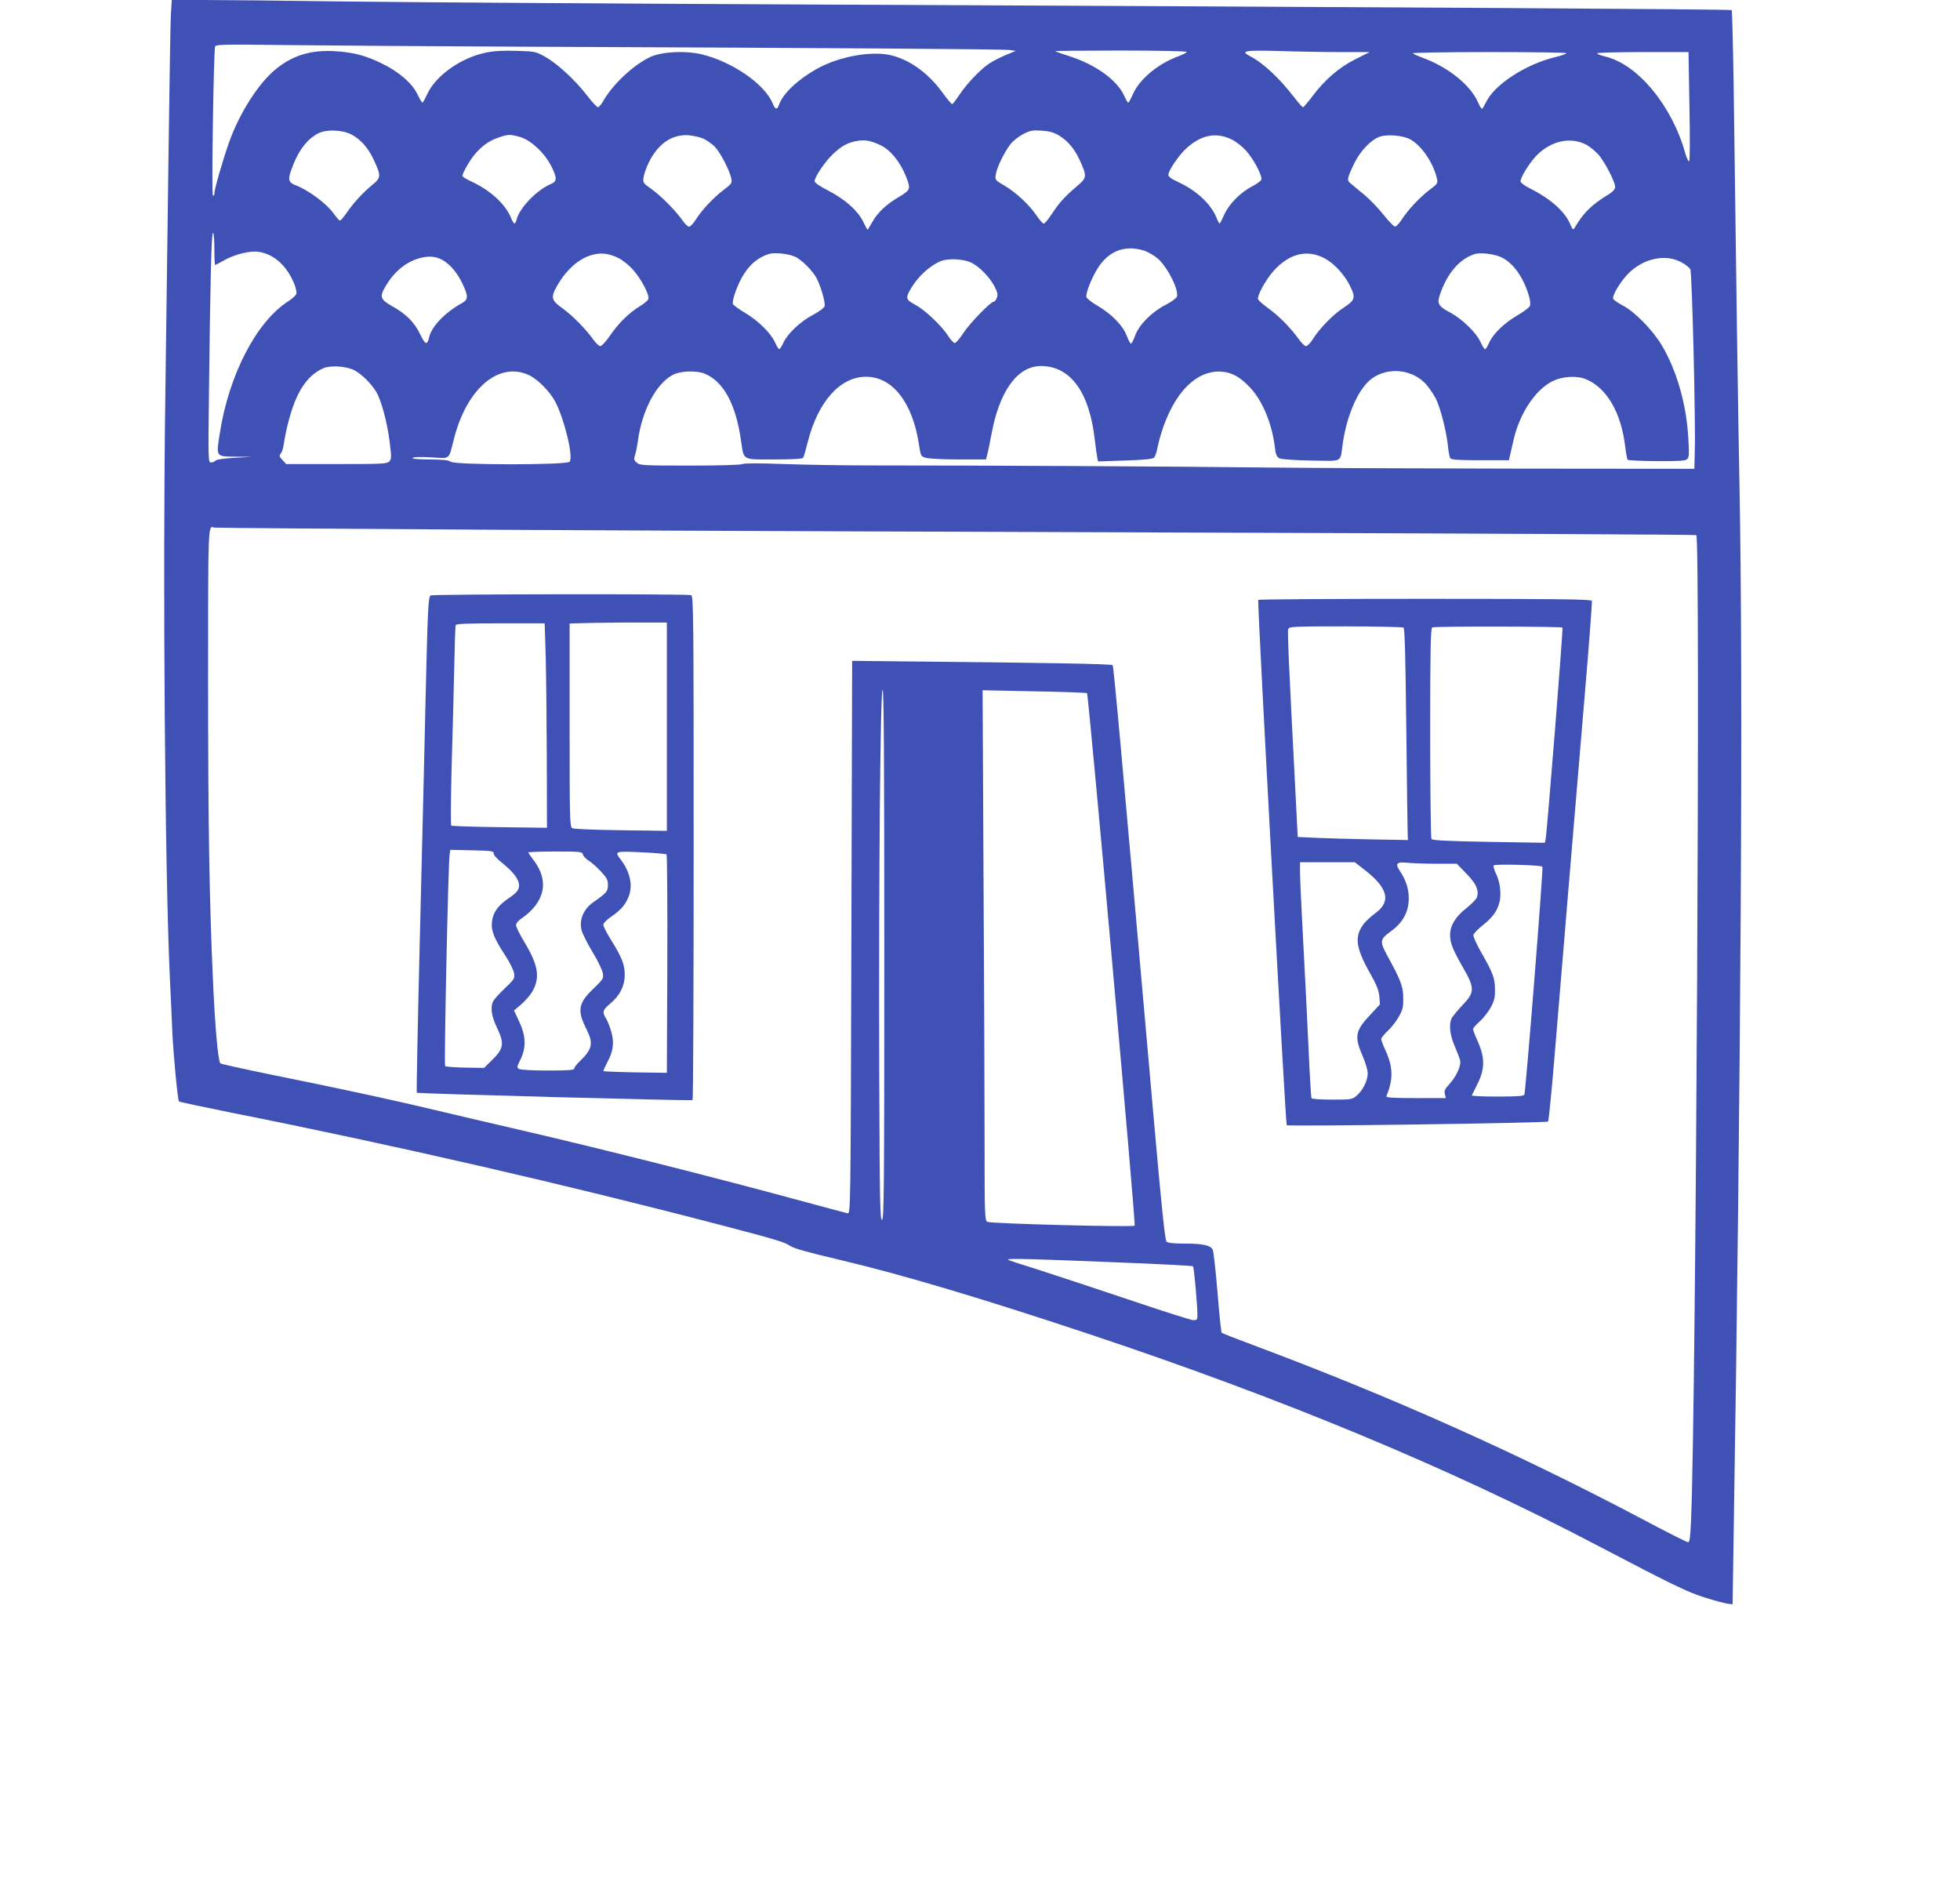 <?xml version="1.0" standalone="no"?>
<!DOCTYPE svg PUBLIC "-//W3C//DTD SVG 20010904//EN"
 "http://www.w3.org/TR/2001/REC-SVG-20010904/DTD/svg10.dtd">
<svg version="1.0" xmlns="http://www.w3.org/2000/svg"
 width="1280pt" height="1226pt" viewBox="0 0 1280 1226"
 preserveAspectRatio="xMidYMid meet">
<g transform="translate(0,1226) scale(0.1,-0.1)"
fill="#3f51b5" stroke="none">
<path d="M1116 12168 c-3 -51 -10 -482 -16 -958 -6 -476 -15 -1155 -20 -1510
-18 -1214 -3 -3156 30 -3840 6 -113 12 -261 15 -330 7 -154 35 -453 44 -462 3
-3 157 -36 341 -73 1071 -213 2184 -469 3205 -736 362 -95 408 -109 445 -134
25 -17 122 -44 340 -95 399 -95 910 -247 1610 -480 1264 -421 2352 -873 3310
-1375 514 -269 604 -313 720 -348 63 -20 129 -37 145 -39 l30 -3 6 400 c49
3055 63 5652 39 6895 -9 455 -21 1307 -38 2602 -4 278 -10 509 -13 512 -6 6
-2125 19 -5924 36 -1298 6 -2695 15 -3105 20 -410 6 -838 10 -952 10 l-206 0
-6 -92z m2319 -213 c2033 -8 3109 -16 3154 -21 l45 -6 -65 -27 c-35 -15 -83
-39 -106 -54 -56 -36 -145 -128 -196 -204 -23 -34 -45 -63 -49 -63 -4 0 -31
31 -59 70 -90 125 -204 211 -324 245 -129 38 -353 -1 -505 -87 -123 -70 -216
-159 -242 -230 -13 -38 -25 -35 -43 9 -52 125 -265 271 -462 318 -108 26 -259
18 -336 -17 -111 -52 -246 -179 -309 -290 -12 -21 -27 -38 -33 -38 -7 0 -38
34 -70 75 -77 101 -199 213 -276 255 -62 34 -68 35 -189 38 -86 3 -148 -1
-199 -12 -161 -34 -324 -149 -379 -267 -15 -32 -30 -59 -33 -59 -4 0 -19 25
-33 55 -36 73 -119 145 -231 200 -105 51 -177 71 -295 80 -165 12 -287 -24
-403 -120 -111 -92 -233 -284 -301 -474 -38 -107 -96 -306 -96 -333 0 -14 -3
-19 -10 -12 -9 9 5 944 15 972 4 11 82 13 432 8 236 -3 955 -8 1598 -11z
m4315 -34 c0 -5 -27 -19 -61 -31 -130 -49 -249 -149 -291 -246 -13 -29 -26
-54 -30 -54 -4 0 -16 21 -27 46 -44 99 -186 202 -351 255 -52 17 -97 32 -99
35 -2 2 190 4 427 4 241 0 432 -4 432 -9z m1004 -1 l191 0 -92 -46 c-106 -52
-204 -137 -284 -245 -29 -38 -55 -69 -60 -69 -4 0 -29 28 -56 63 -96 125 -203
226 -291 271 -65 34 -31 39 191 33 116 -4 296 -7 401 -7z m1476 -7 c0 -5 -32
-16 -70 -25 -197 -47 -403 -182 -456 -297 -11 -22 -22 -41 -26 -41 -4 0 -16
19 -26 43 -51 114 -197 231 -367 292 -27 10 -54 22 -59 27 -6 4 218 8 497 8
279 0 507 -3 507 -7z m803 -345 c4 -194 3 -356 -1 -360 -5 -5 -17 19 -27 54
-86 309 -312 581 -523 629 -29 7 -52 16 -52 21 0 4 134 8 298 8 l299 0 6 -352z
m-8738 -186 c58 -30 110 -88 144 -162 52 -111 51 -119 -12 -171 -60 -50 -120
-115 -167 -184 -17 -25 -35 -45 -40 -45 -5 0 -22 19 -39 43 -44 64 -162 153
-249 187 -47 18 -53 35 -32 94 44 129 105 210 184 248 53 24 153 20 211 -10z
m4618 -5 c59 -35 104 -88 138 -162 49 -108 48 -115 -18 -171 -79 -67 -116
-108 -164 -181 -23 -35 -46 -63 -53 -63 -6 0 -26 22 -44 49 -48 72 -136 154
-209 197 -64 37 -65 39 -60 74 6 45 57 149 97 200 17 21 54 50 83 65 45 23 61
26 119 22 48 -3 79 -11 111 -30z m-3515 -12 c69 -21 157 -102 200 -186 41 -79
41 -103 1 -120 -91 -37 -206 -156 -225 -231 -9 -38 -19 -35 -37 10 -37 90
-135 180 -261 238 -31 14 -56 30 -56 35 0 19 43 94 77 137 47 57 95 92 156
113 64 23 80 23 145 4z m1197 -11 c21 -10 54 -33 73 -52 36 -37 97 -154 108
-208 6 -29 2 -35 -54 -77 -68 -53 -138 -128 -179 -192 -15 -25 -35 -45 -43
-45 -8 0 -26 17 -40 37 -41 61 -147 168 -206 209 -54 38 -56 40 -51 77 3 21
18 63 33 94 60 124 152 187 260 180 33 -3 78 -13 99 -23z m3451 -6 c25 -12 65
-43 89 -69 50 -54 111 -169 102 -192 -3 -9 -28 -27 -55 -41 -78 -40 -155 -116
-186 -186 -15 -33 -29 -60 -31 -60 -3 0 -12 17 -20 38 -39 93 -131 178 -252
234 -44 20 -63 34 -63 47 0 27 71 131 118 173 99 89 196 107 298 56z m1160 4
c75 -38 156 -156 178 -259 7 -29 4 -34 -46 -71 -63 -47 -144 -133 -184 -196
-16 -25 -36 -46 -44 -45 -8 0 -42 35 -75 77 -33 42 -89 100 -125 130 -36 29
-75 62 -88 73 -28 22 -26 33 24 136 38 78 109 152 166 171 48 16 147 8 194
-16z m-3458 -39 c67 -31 131 -110 169 -206 32 -81 29 -88 -45 -132 -82 -48
-140 -102 -173 -161 -17 -30 -32 -54 -34 -54 -1 0 -15 25 -29 55 -36 71 -116
143 -228 201 -54 27 -88 51 -88 61 0 26 66 126 117 174 55 54 97 77 156 88 55
10 91 4 155 -26z m4612 2 c17 -9 49 -34 71 -56 44 -44 121 -192 117 -224 -2
-11 -18 -29 -36 -40 -117 -71 -169 -121 -228 -221 -10 -17 -13 -15 -28 19 -35
85 -128 168 -263 236 -38 19 -63 38 -63 47 0 27 58 120 104 168 95 97 222 125
326 71z m-8960 -680 c0 -58 2 -105 5 -105 3 0 29 13 58 30 69 39 169 64 224
56 102 -14 189 -93 237 -215 9 -24 14 -51 11 -60 -3 -10 -27 -32 -54 -49 -208
-135 -387 -481 -446 -864 -24 -152 -26 -148 103 -150 l107 -1 -112 -6 c-69 -4
-117 -11 -125 -18 -6 -7 -20 -13 -31 -13 -17 0 -18 17 -12 478 8 715 16 1022
26 1022 5 0 9 -47 9 -105z m6067 -10 c29 -9 69 -32 95 -54 64 -57 138 -205
124 -248 -3 -10 -36 -34 -73 -53 -90 -46 -173 -129 -199 -199 -10 -29 -23 -54
-28 -55 -4 0 -17 23 -28 52 -25 67 -99 142 -191 196 -36 21 -69 46 -72 56 -7
23 34 126 76 192 71 110 174 149 296 113z m-3426 -51 c25 -12 67 -46 92 -74
54 -60 111 -168 101 -193 -3 -9 -28 -30 -56 -47 -72 -44 -140 -112 -194 -191
-26 -38 -55 -69 -63 -69 -9 0 -29 19 -45 41 -49 69 -137 159 -203 206 -74 53
-78 71 -34 148 61 106 143 178 229 201 57 16 112 9 173 -22z m1157 7 c42 -21
112 -93 135 -138 28 -53 59 -162 52 -182 -3 -12 -36 -36 -76 -57 -82 -43 -166
-123 -193 -182 -10 -23 -23 -42 -27 -42 -4 0 -17 20 -28 45 -27 60 -109 141
-198 194 -39 23 -74 49 -77 56 -3 8 3 38 13 68 50 144 119 225 221 258 38 13
136 2 178 -20z m3455 -9 c59 -32 126 -104 161 -174 41 -81 37 -97 -38 -146
-70 -46 -157 -134 -202 -206 -16 -25 -36 -46 -45 -46 -8 0 -31 21 -49 48 -53
73 -129 150 -196 198 -34 25 -65 51 -68 60 -8 22 49 126 101 185 104 115 221
143 336 81z m1154 7 c76 -37 141 -129 177 -248 10 -36 12 -59 6 -71 -5 -9 -42
-37 -82 -60 -88 -52 -158 -121 -183 -178 -10 -23 -22 -42 -27 -42 -4 0 -18 21
-30 48 -28 61 -120 150 -197 191 -74 39 -87 58 -70 109 46 143 128 240 229
273 38 12 130 1 177 -22z m-6910 -21 c46 -28 92 -83 124 -152 38 -80 37 -102
-2 -124 -110 -60 -199 -152 -216 -222 -13 -57 -25 -53 -60 19 -37 78 -94 134
-186 184 -71 40 -79 60 -42 123 59 101 135 164 228 189 60 16 109 11 154 -17z
m8090 -14 c24 -13 47 -33 52 -42 11 -20 35 -996 29 -1185 l-3 -118 -1145 1
c-630 1 -1352 4 -1605 7 -672 8 -1910 14 -2630 14 -170 0 -424 4 -564 9 -160
6 -261 6 -272 0 -10 -6 -155 -10 -342 -10 -299 0 -327 1 -347 18 -20 16 -22
22 -12 53 6 19 13 57 17 84 26 202 119 380 230 438 48 25 151 29 205 8 124
-50 205 -198 239 -436 20 -134 4 -125 217 -125 118 0 185 4 189 11 4 5 18 54
31 106 67 262 211 423 380 423 172 0 303 -167 345 -440 12 -80 13 -80 48 -90
20 -5 116 -10 213 -10 l177 0 10 38 c5 20 17 78 26 127 51 280 169 444 321
445 194 1 319 -169 354 -484 6 -50 13 -102 16 -115 l5 -24 176 6 c126 4 180
10 190 19 7 8 18 40 24 73 6 33 24 95 40 138 81 223 213 352 360 351 76 -1
135 -31 205 -107 81 -87 142 -237 160 -390 5 -44 12 -60 28 -69 13 -7 93 -13
208 -15 216 -3 188 -18 208 117 28 188 104 357 190 419 107 77 265 60 354 -39
19 -22 47 -63 62 -91 31 -62 70 -215 80 -310 3 -36 10 -73 15 -80 6 -11 48
-14 195 -14 l188 0 7 30 c4 17 15 64 24 105 40 171 141 324 252 380 67 34 165
39 225 12 131 -57 223 -214 250 -427 6 -49 14 -93 17 -97 4 -4 89 -8 189 -9
140 -1 186 2 199 12 14 12 15 30 9 132 -11 222 -75 445 -172 610 -60 101 -178
222 -256 262 -32 17 -60 36 -63 44 -8 20 45 109 96 162 101 104 251 135 356
73z m-4644 1 c51 -24 116 -90 150 -152 22 -42 25 -56 17 -77 -5 -14 -14 -26
-20 -26 -20 0 -152 -135 -196 -201 -25 -38 -51 -69 -59 -69 -7 0 -27 22 -45
49 -40 64 -152 169 -213 201 -56 30 -62 41 -41 83 46 90 134 174 213 204 47
17 146 12 194 -12z m-4028 -703 c45 -23 112 -89 143 -142 32 -55 70 -195 86
-320 13 -104 13 -117 -1 -132 -15 -17 -44 -18 -345 -18 l-329 0 -25 27 c-21
23 -22 28 -10 42 8 9 17 41 21 71 4 30 16 89 27 130 50 197 120 306 228 355
47 21 152 15 205 -13z m1143 -33 c55 -27 130 -103 166 -168 61 -113 122 -365
96 -396 -18 -22 -747 -22 -776 0 -14 11 -49 14 -137 15 -76 0 -116 4 -112 10
4 6 47 8 119 4 130 -8 114 -21 151 122 84 330 296 508 493 413z m-55 -1009
c1095 -6 3269 -14 4830 -19 1561 -5 2841 -12 2845 -15 27 -28 -2 -5647 -34
-6423 -5 -121 -9 -153 -20 -153 -8 0 -139 66 -291 147 -819 433 -1637 799
-2543 1138 -113 42 -208 79 -212 83 -3 4 -16 123 -27 265 -12 143 -26 267 -31
277 -15 29 -66 40 -181 40 -76 0 -111 4 -121 13 -10 10 -33 232 -82 788 -220
2495 -263 2969 -270 2976 -7 8 -456 16 -1326 24 l-375 4 -5 -1805 c-5 -1798
-5 -1805 -25 -1802 -11 2 -132 35 -270 72 -587 160 -1388 362 -1925 485 -135
31 -355 83 -490 115 -268 64 -593 135 -1084 234 -176 36 -323 69 -327 73 -15
17 -35 241 -48 538 -24 527 -32 1014 -32 1959 0 1027 -1 1016 39 1001 6 -2
909 -9 2005 -15z m2372 -2776 c0 -1530 -2 -1729 -15 -1729 -13 0 -15 114 -18
950 -4 1265 7 2517 22 2512 8 -3 11 -458 11 -1733z m1324 1710 c10 -10 320
-3469 311 -3477 -10 -11 -940 13 -962 25 -17 8 -18 43 -18 516 0 279 -3 1058
-7 1731 l-6 1224 338 -7 c186 -3 341 -9 344 -12z m156 -3715 c292 -11 533 -24
536 -27 7 -7 29 -256 29 -320 0 -28 -3 -32 -27 -32 -14 0 -200 59 -412 131
-212 71 -478 159 -590 195 -113 35 -207 66 -209 69 -9 9 136 6 673 -16z"/>
<path d="M2812 8372 c-15 -10 -19 -89 -32 -647 -5 -225 -21 -902 -36 -1503
-15 -601 -25 -1095 -22 -1097 6 -6 1791 -54 1801 -48 4 2 7 744 7 1648 0 1489
-1 1643 -16 1649 -24 9 -1687 7 -1702 -2z m1543 -857 l0 -680 -300 4 c-165 2
-308 8 -317 13 -17 8 -18 50 -18 673 l0 664 158 4 c86 1 229 3 317 2 l160 0 0
-680z m-791 453 c3 -123 6 -423 7 -668 l1 -445 -309 4 c-169 2 -312 7 -316 10
-4 4 -3 169 2 367 6 197 13 487 17 644 3 157 7 291 10 298 2 9 70 12 292 12
l289 0 7 -222z m-340 -1281 c-1 -10 24 -37 62 -67 68 -55 104 -104 104 -141
-1 -31 -15 -48 -72 -87 -66 -45 -98 -90 -105 -149 -7 -60 13 -110 88 -224 27
-42 53 -93 56 -113 5 -35 3 -40 -60 -99 -36 -34 -70 -72 -76 -84 -20 -40 -12
-96 24 -172 51 -107 46 -138 -39 -220 l-45 -44 -123 2 c-68 1 -127 6 -131 10
-8 8 20 1316 29 1379 l5 33 142 -3 c128 -3 142 -5 141 -21z m583 -7 c3 -11 20
-29 38 -40 18 -11 53 -42 79 -70 39 -41 46 -55 46 -89 0 -41 -8 -51 -94 -111
-66 -46 -96 -117 -77 -187 6 -22 38 -85 71 -140 34 -56 64 -118 67 -138 5 -34
2 -39 -64 -103 -97 -93 -105 -140 -42 -264 45 -89 37 -128 -40 -203 -23 -21
-41 -45 -41 -52 0 -10 -37 -13 -171 -13 -94 0 -178 4 -188 10 -17 9 -17 12 8
62 38 78 36 152 -8 247 l-34 73 47 40 c25 22 57 58 71 81 54 93 41 174 -50
325 -30 50 -55 100 -55 111 0 11 14 30 33 42 156 107 186 246 82 382 -19 25
-35 48 -35 51 0 3 79 6 176 6 167 0 176 -1 181 -20z m546 1 c4 -4 6 -326 5
-717 l-3 -709 -205 3 c-113 2 -207 6 -209 8 -2 2 8 25 22 52 41 75 49 129 31
198 -8 32 -24 72 -34 90 -29 45 -25 59 24 100 64 53 96 117 96 190 0 66 -19
114 -94 234 -25 41 -46 82 -46 92 0 9 21 32 48 50 61 42 91 74 113 123 35 75
17 168 -47 252 -42 55 -40 56 134 48 86 -4 160 -10 165 -14z"/>
<path d="M8217 8343 c-7 -12 178 -3421 186 -3430 10 -9 1699 14 1707 24 4 4
24 206 44 448 20 242 61 735 91 1095 30 360 78 923 105 1250 28 327 48 600 46
607 -4 10 -221 13 -1090 13 -597 0 -1087 -3 -1089 -7z m949 -181 c8 -5 13
-201 18 -662 4 -360 8 -671 9 -690 l2 -35 -230 4 c-126 2 -288 7 -360 10
l-130 6 -11 215 c-49 946 -57 1128 -51 1143 6 16 36 17 374 17 202 0 373 -4
379 -8z m1038 0 c5 -9 -101 -1337 -110 -1381 l-5 -24 -366 6 c-280 5 -369 10
-375 19 -4 7 -8 320 -8 695 0 536 3 682 13 686 21 9 846 7 851 -1z m-1287
-1586 c149 -117 169 -204 63 -280 -26 -19 -60 -50 -75 -70 -60 -79 -51 -154
37 -311 48 -85 63 -122 66 -162 l4 -51 -64 -69 c-99 -105 -105 -141 -46 -276
16 -38 30 -85 30 -106 0 -46 -31 -110 -72 -145 -30 -25 -36 -26 -160 -26 -71
0 -131 4 -135 9 -3 5 -12 157 -20 338 -8 180 -24 495 -35 698 -11 204 -20 400
-20 438 l0 67 179 0 179 0 69 -54z m473 44 l124 0 62 -64 c64 -65 84 -109 69
-156 -4 -11 -35 -43 -70 -71 -71 -56 -105 -113 -105 -175 1 -53 16 -92 83
-209 79 -137 79 -164 -2 -248 -32 -34 -63 -72 -70 -84 -20 -39 -13 -110 18
-181 16 -37 32 -79 36 -94 9 -35 -22 -103 -69 -156 -30 -32 -36 -45 -30 -66
l6 -26 -197 0 c-153 0 -196 3 -191 13 45 107 44 188 -4 294 -17 36 -30 72 -30
79 0 7 20 31 44 54 24 22 56 64 72 93 25 44 29 63 28 122 0 74 -17 117 -110
286 -43 81 -41 97 25 145 82 58 121 129 121 218 0 62 -18 118 -55 174 -37 56
-27 66 54 58 36 -3 122 -6 191 -6z m683 -19 c7 -7 -108 -1459 -118 -1488 -3
-10 -47 -13 -176 -13 -94 0 -169 3 -167 8 2 4 19 38 38 77 47 94 48 168 2 272
-18 39 -32 77 -32 83 0 7 19 29 43 50 23 21 56 62 72 91 24 45 29 65 28 119 0
73 -13 108 -92 245 -28 50 -50 99 -49 109 2 11 30 40 63 66 84 65 118 132 113
220 -2 41 -12 82 -27 112 -12 26 -20 52 -17 57 7 11 306 3 319 -8z"/>
</g>
</svg>
